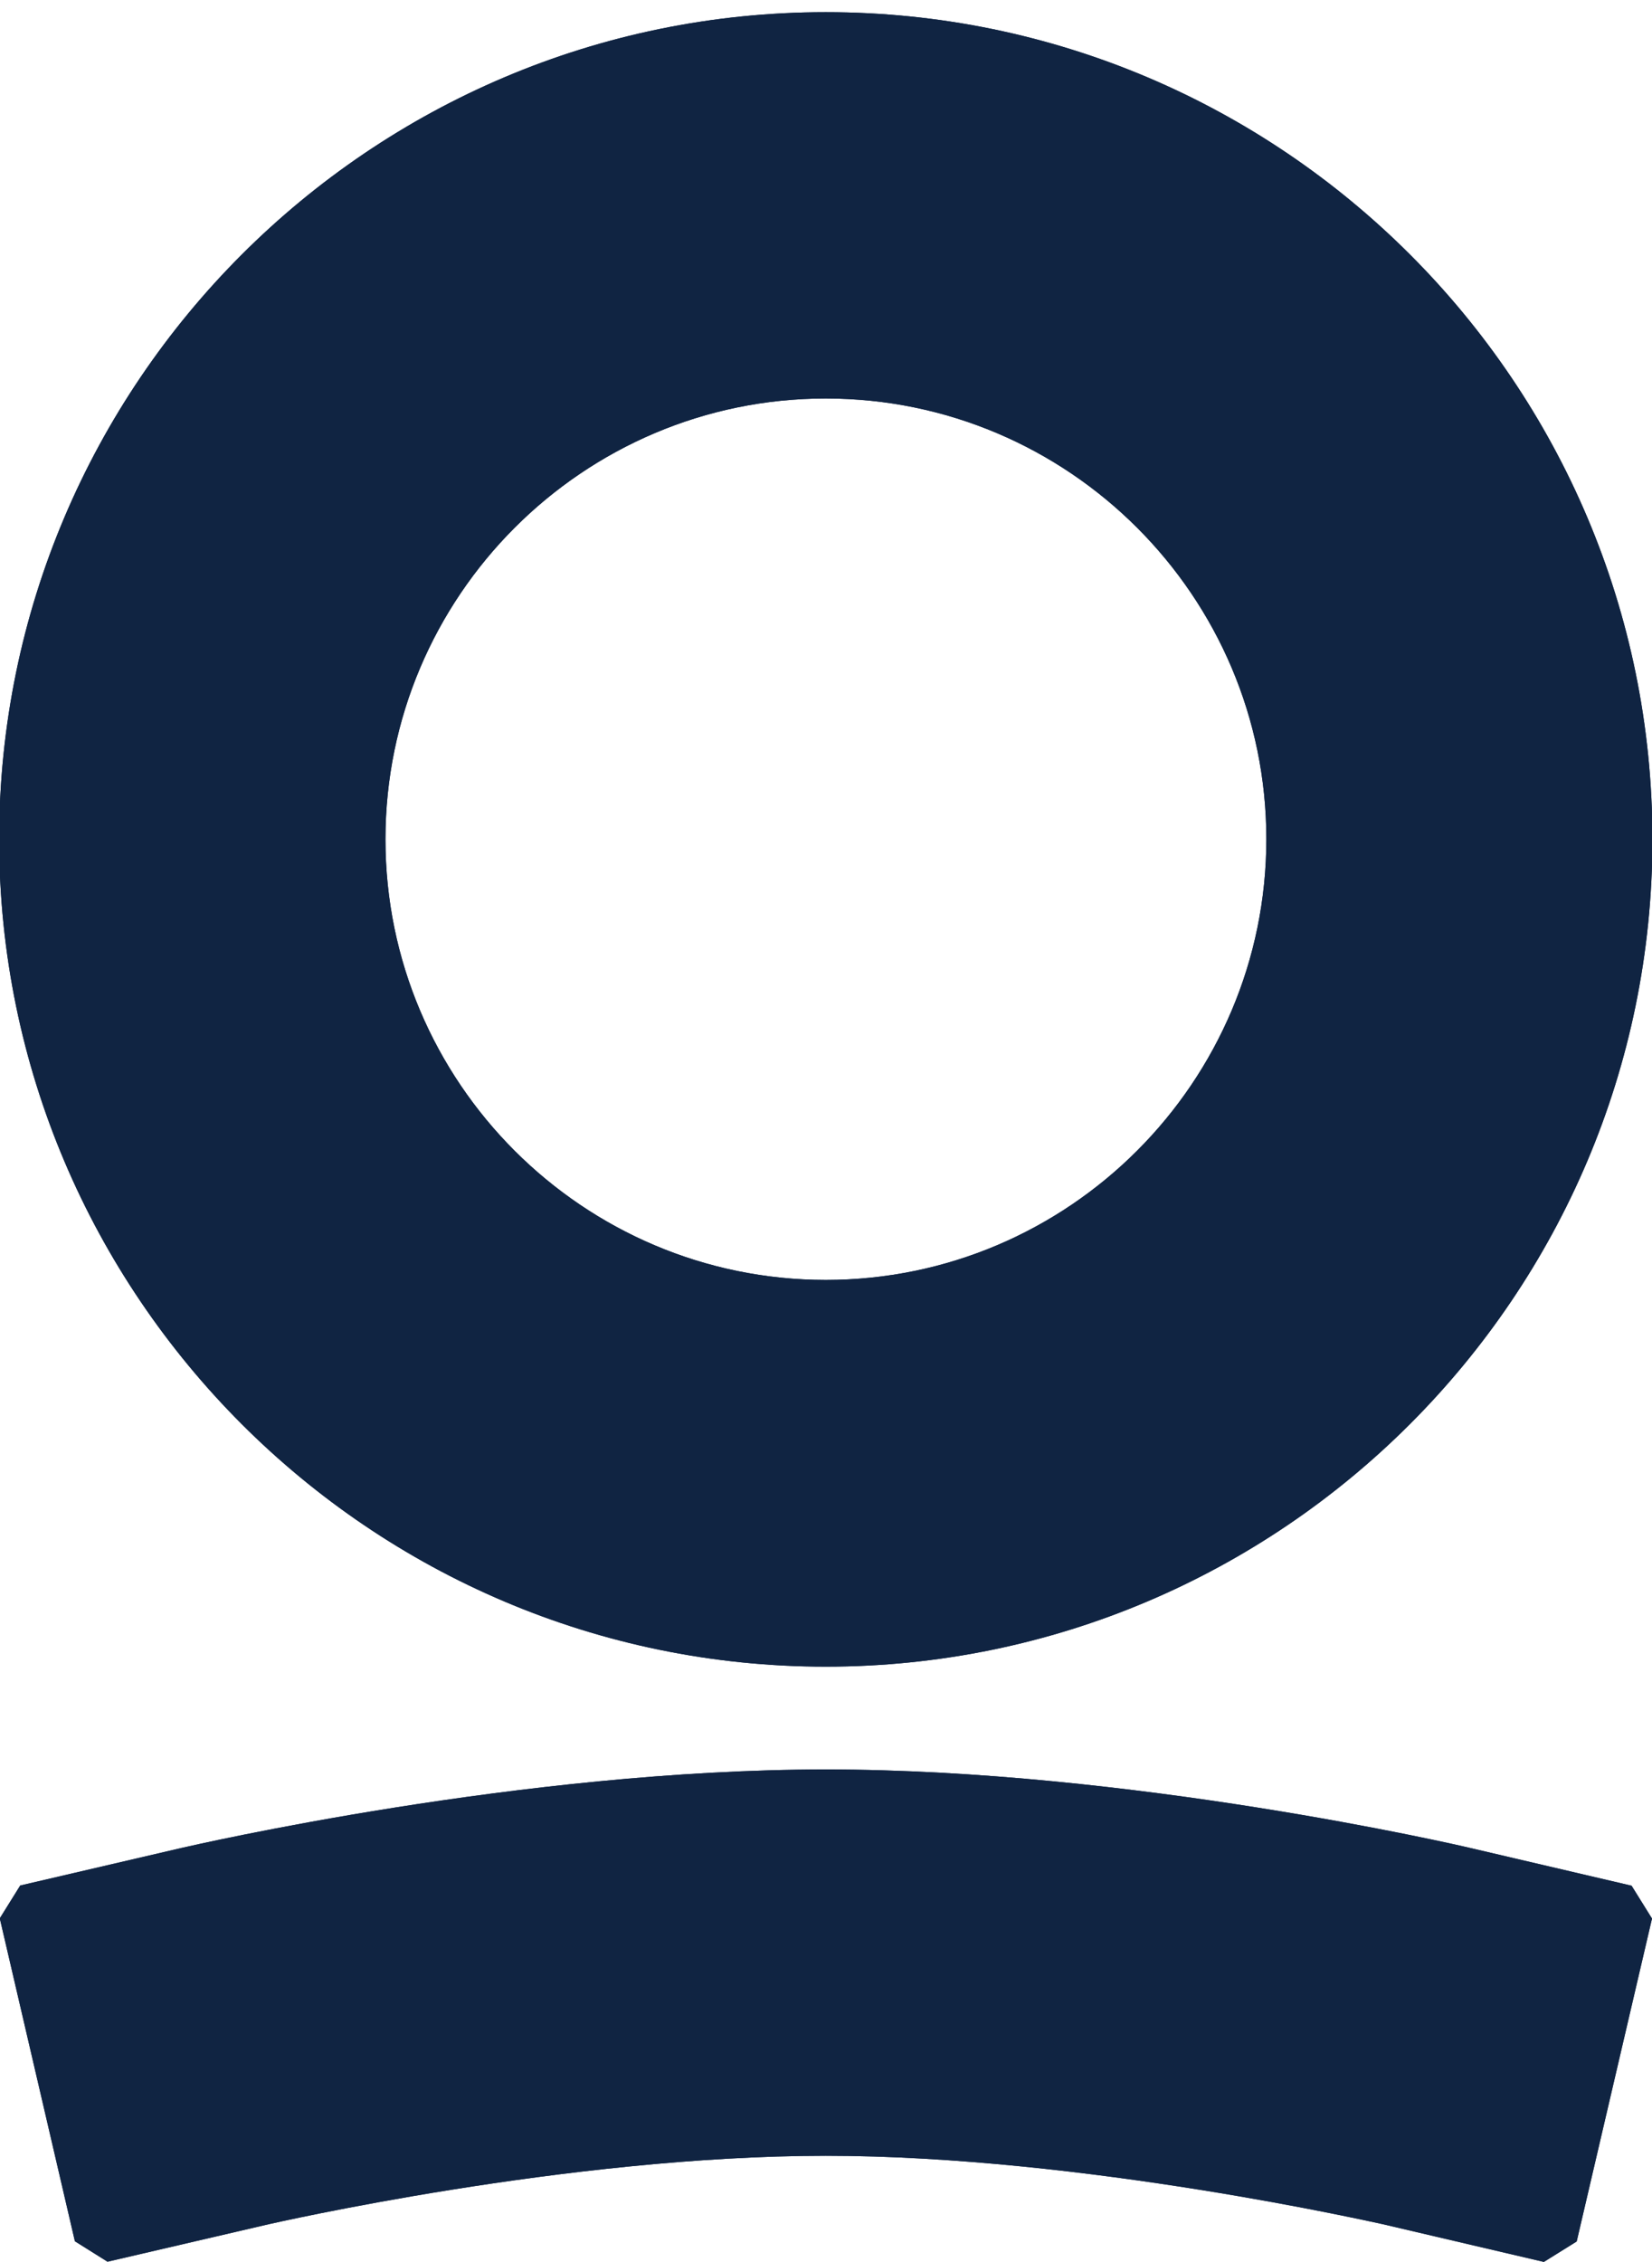 <?xml version="1.0" encoding="UTF-8"?>
<svg xmlns="http://www.w3.org/2000/svg" version="1.1" viewBox="0 0 80.06 109.56">
  <defs>
    <style>
      .cls-1 {
        fill: #102442;
      }
    </style>
  </defs>
  <!-- Generator: Adobe Illustrator 28.7.1, SVG Export Plug-In . SVG Version: 1.2.0 Build 142)  -->
  <g>
    <g id="Layer_1">
      <path class="cls-1" d="M40.02.59C17.94.59-.04,18.56-.04,40.65s17.98,40.07,40.06,40.07,40.06-17.97,40.06-40.07S62.12.59,40.02.59M40.02,61.99c-11.76,0-21.34-9.57-21.34-21.34s9.58-21.35,21.34-21.35,21.35,9.57,21.35,21.34-9.58,21.35-21.35,21.35"/>
      <path class="cls-1" d="M40.02,85.7c-14.71,0-30.55,3.65-31.22,3.8l-7.82,1.82-.99,1.59,3.64,15.64,1.58.99,7.83-1.82c.15-.03,14.45-3.31,26.98-3.31s26.83,3.29,26.98,3.31l7.82,1.83,1.59-.99,3.65-15.64-.99-1.59-7.83-1.83c-.67-.16-16.48-3.8-31.22-3.8"/>
      <path class="cls-1" d="M40.02.59C17.94.59-.04,18.56-.04,40.65s17.98,40.07,40.06,40.07,40.06-17.97,40.06-40.07S62.12.59,40.02.59M40.02,61.99c-11.76,0-21.34-9.57-21.34-21.34s9.58-21.35,21.34-21.35,21.35,9.57,21.35,21.34-9.58,21.35-21.35,21.35"/>
      <path class="cls-1" d="M40.02,85.7c-14.71,0-30.55,3.65-31.22,3.8l-7.82,1.82-.99,1.59,3.64,15.64,1.58.99,7.83-1.82c.15-.03,14.45-3.31,26.98-3.31s26.83,3.29,26.98,3.31l7.82,1.83,1.59-.99,3.65-15.64-.99-1.59-7.83-1.83c-.67-.16-16.48-3.8-31.22-3.8"/>
    </g>
  </g>
</svg>
